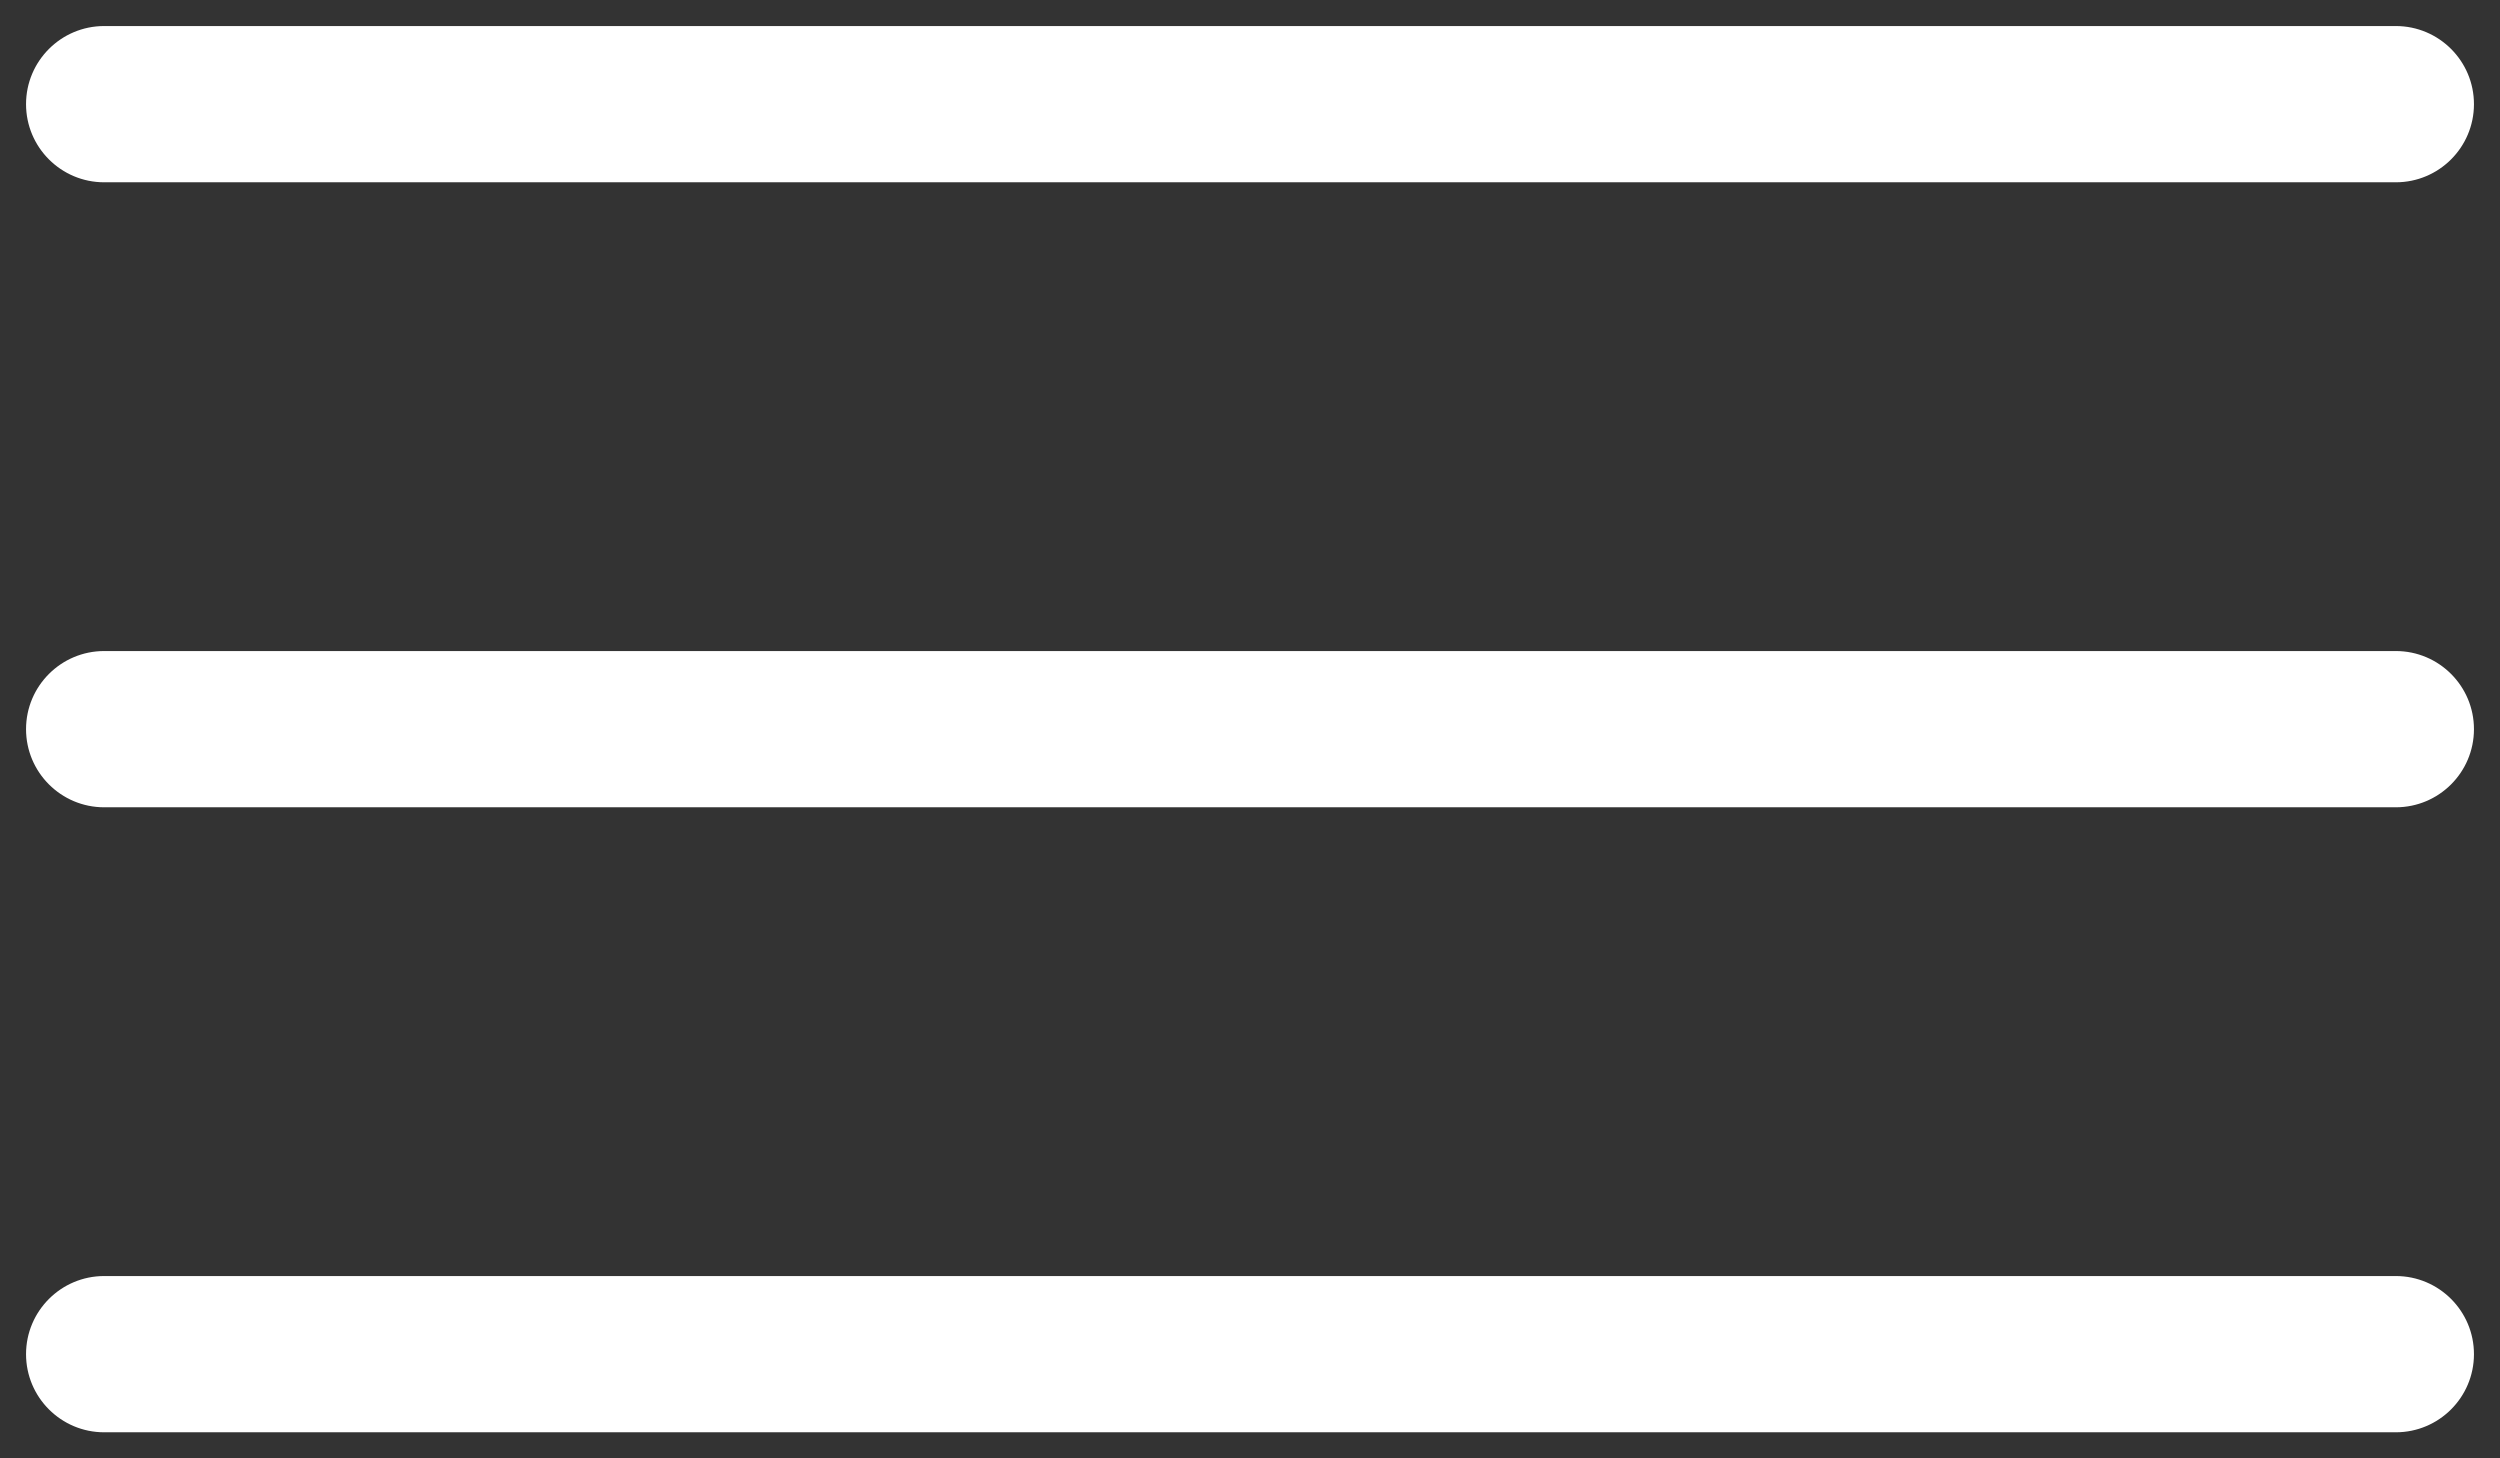<svg xmlns="http://www.w3.org/2000/svg" width="24" height="14" viewBox="0 0 24 14" fill="none"><rect x="0" y="0" width="24" height="14" fill="#333333" stroke="none"/><path fill-rule="evenodd" clip-rule="evenodd" d="M0.25 7C0.25 6.586 0.586 6.25 1 6.25H23C23.414 6.25 23.75 6.586 23.75 7C23.75 7.414 23.414 7.75 23 7.75H1C0.586 7.75 0.25 7.414 0.25 7Z" fill="white"></path><path fill-rule="evenodd" clip-rule="evenodd" d="M0.25 1C0.25 0.586 0.586 0.25 1 0.25H23C23.414 0.25 23.75 0.586 23.75 1C23.75 1.414 23.414 1.75 23 1.75H1C0.586 1.75 0.25 1.414 0.25 1Z" fill="white"></path><path fill-rule="evenodd" clip-rule="evenodd" d="M0.25 13C0.25 12.586 0.586 12.25 1 12.25H23C23.414 12.25 23.75 12.586 23.75 13C23.75 13.414 23.414 13.75 23 13.75H1C0.586 13.75 0.25 13.414 0.25 13Z" fill="white"></path></svg>
